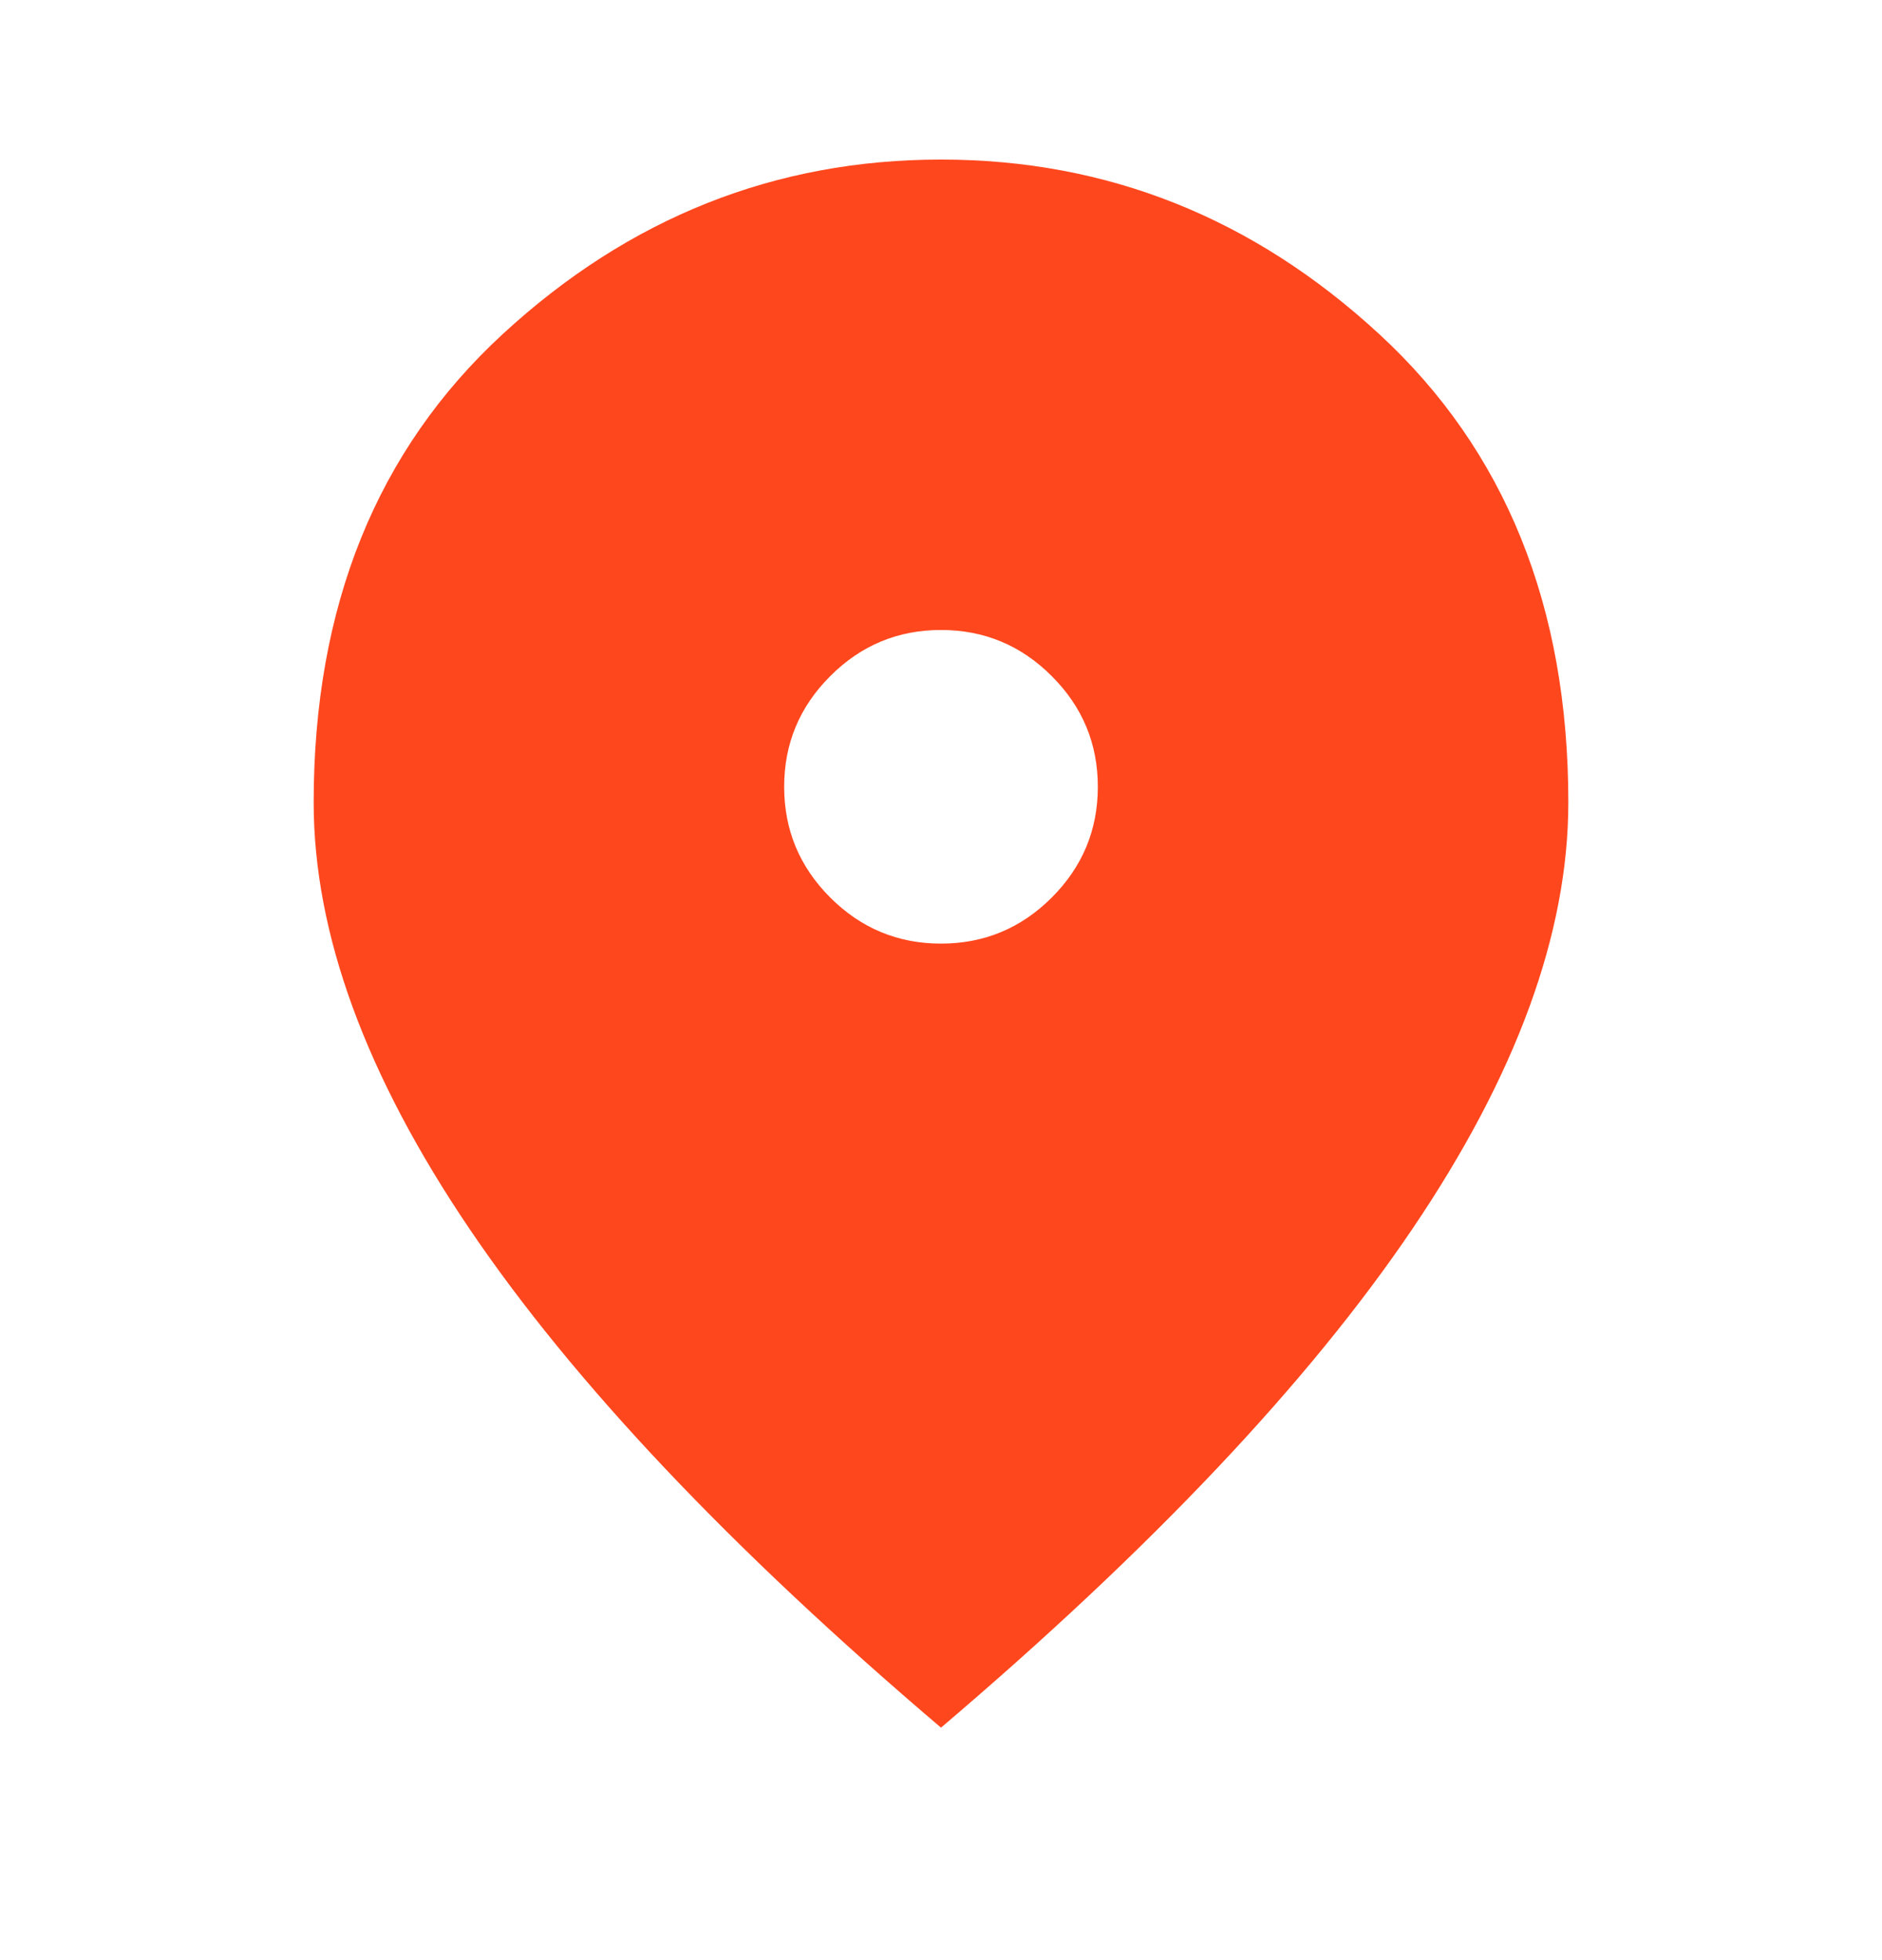<svg width="24" height="25" viewBox="0 0 24 25" fill="none" xmlns="http://www.w3.org/2000/svg">
<mask id="mask0_1488_89" style="mask-type:alpha" maskUnits="userSpaceOnUse" x="0" y="0" width="24" height="25">
<rect y="0.035" width="24" height="24" fill="#D9D9D9"/>
</mask>
<g mask="url(#mask0_1488_89)">
<path d="M12 12.035C12.55 12.035 13.021 11.839 13.412 11.448C13.804 11.056 14 10.585 14 10.035C14 9.485 13.804 9.014 13.412 8.623C13.021 8.231 12.55 8.035 12 8.035C11.45 8.035 10.979 8.231 10.588 8.623C10.196 9.014 10 9.485 10 10.035C10 10.585 10.196 11.056 10.588 11.448C10.979 11.839 11.45 12.035 12 12.035ZM12 22.035C9.317 19.752 7.312 17.631 5.987 15.673C4.662 13.714 4 11.902 4 10.235C4 7.735 4.804 5.743 6.412 4.26C8.021 2.777 9.883 2.035 12 2.035C14.117 2.035 15.979 2.777 17.587 4.26C19.196 5.743 20 7.735 20 10.235C20 11.902 19.337 13.714 18.012 15.673C16.688 17.631 14.683 19.752 12 22.035Z" fill="#FF471E"/>
</g>
</svg>
